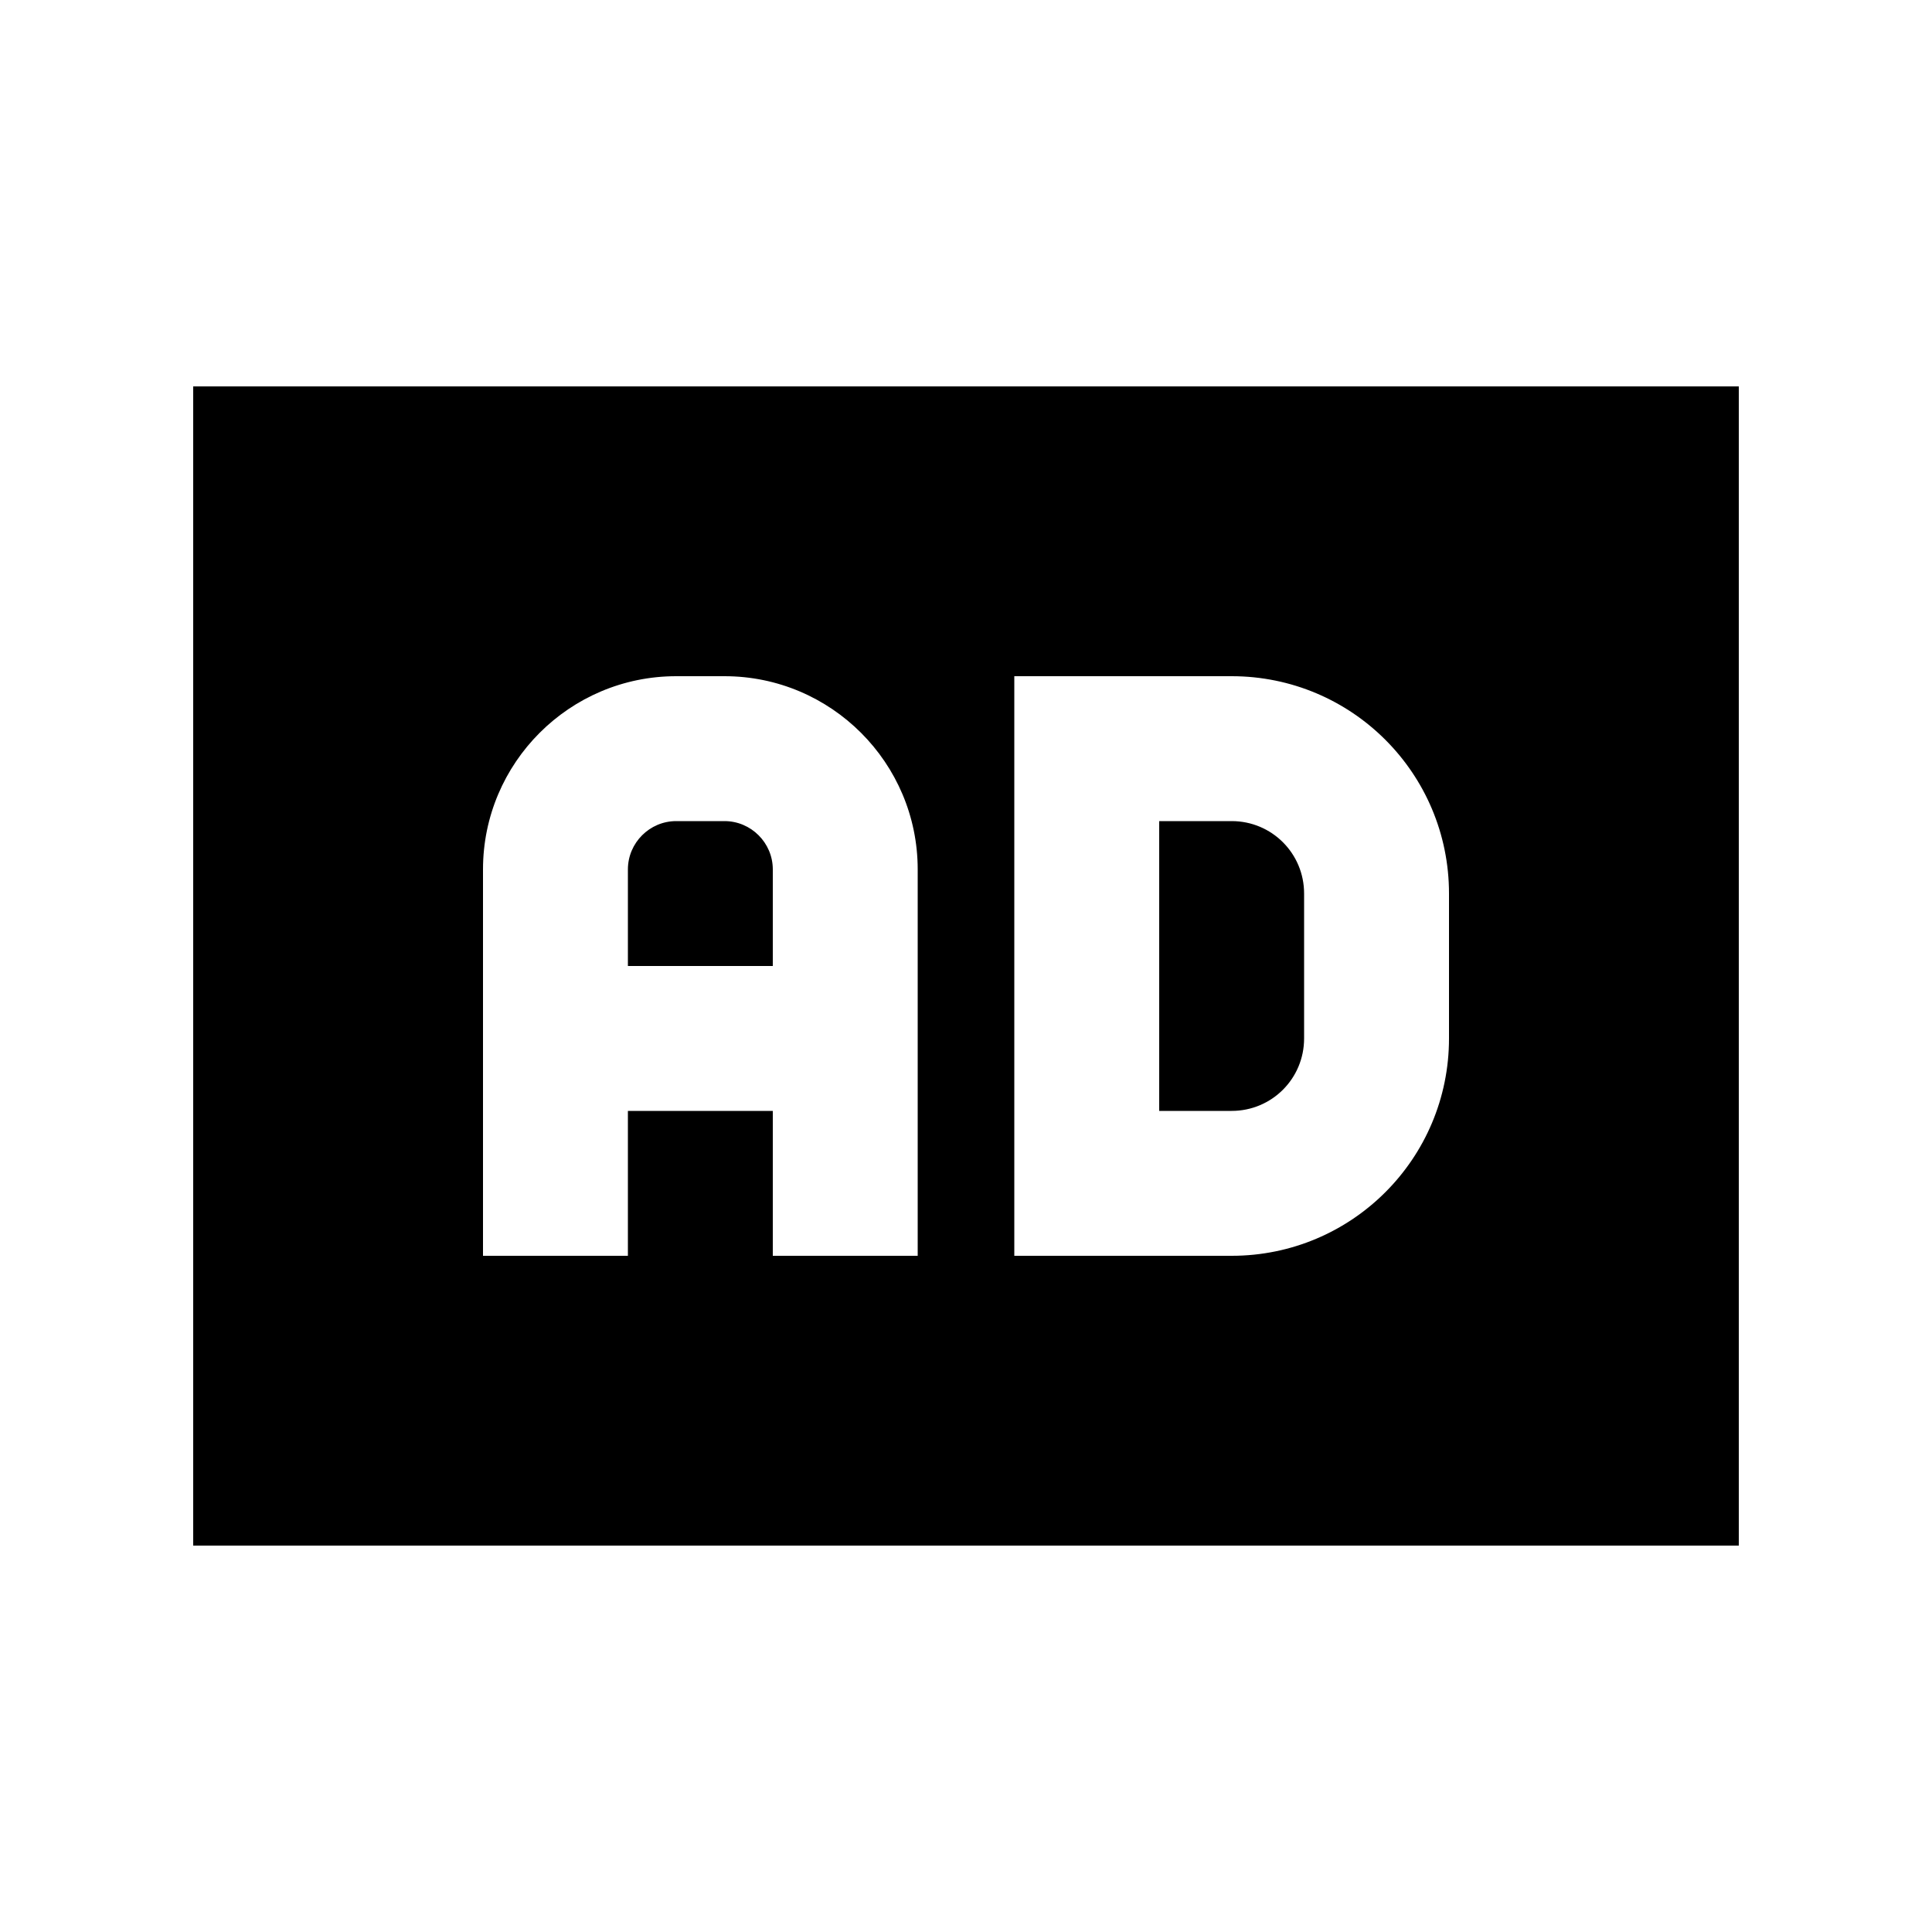 <svg xmlns="http://www.w3.org/2000/svg" viewBox="0 0 640 640"><!--! Font Awesome Pro 7.1.0 by @fontawesome - https://fontawesome.com License - https://fontawesome.com/license (Commercial License) Copyright 2025 Fonticons, Inc. --><path fill="currentColor" d="M64 128L576 128L576 512L64 512L64 128zM160 288L160 416L208 416L208 368L256 368L256 416L304 416L304 288C304 252.7 275.3 224 240 224L224 224C188.7 224 160 252.7 160 288zM208 320L208 288C208 279.2 215.2 272 224 272L240 272C248.8 272 256 279.2 256 288L256 320L208 320zM360 224L336 224L336 416L408 416C447.8 416 480 383.8 480 344L480 296C480 256.2 447.8 224 408 224L360 224zM408 368L384 368L384 272L408 272C421.3 272 432 282.7 432 296L432 344C432 357.3 421.3 368 408 368z"/></svg>